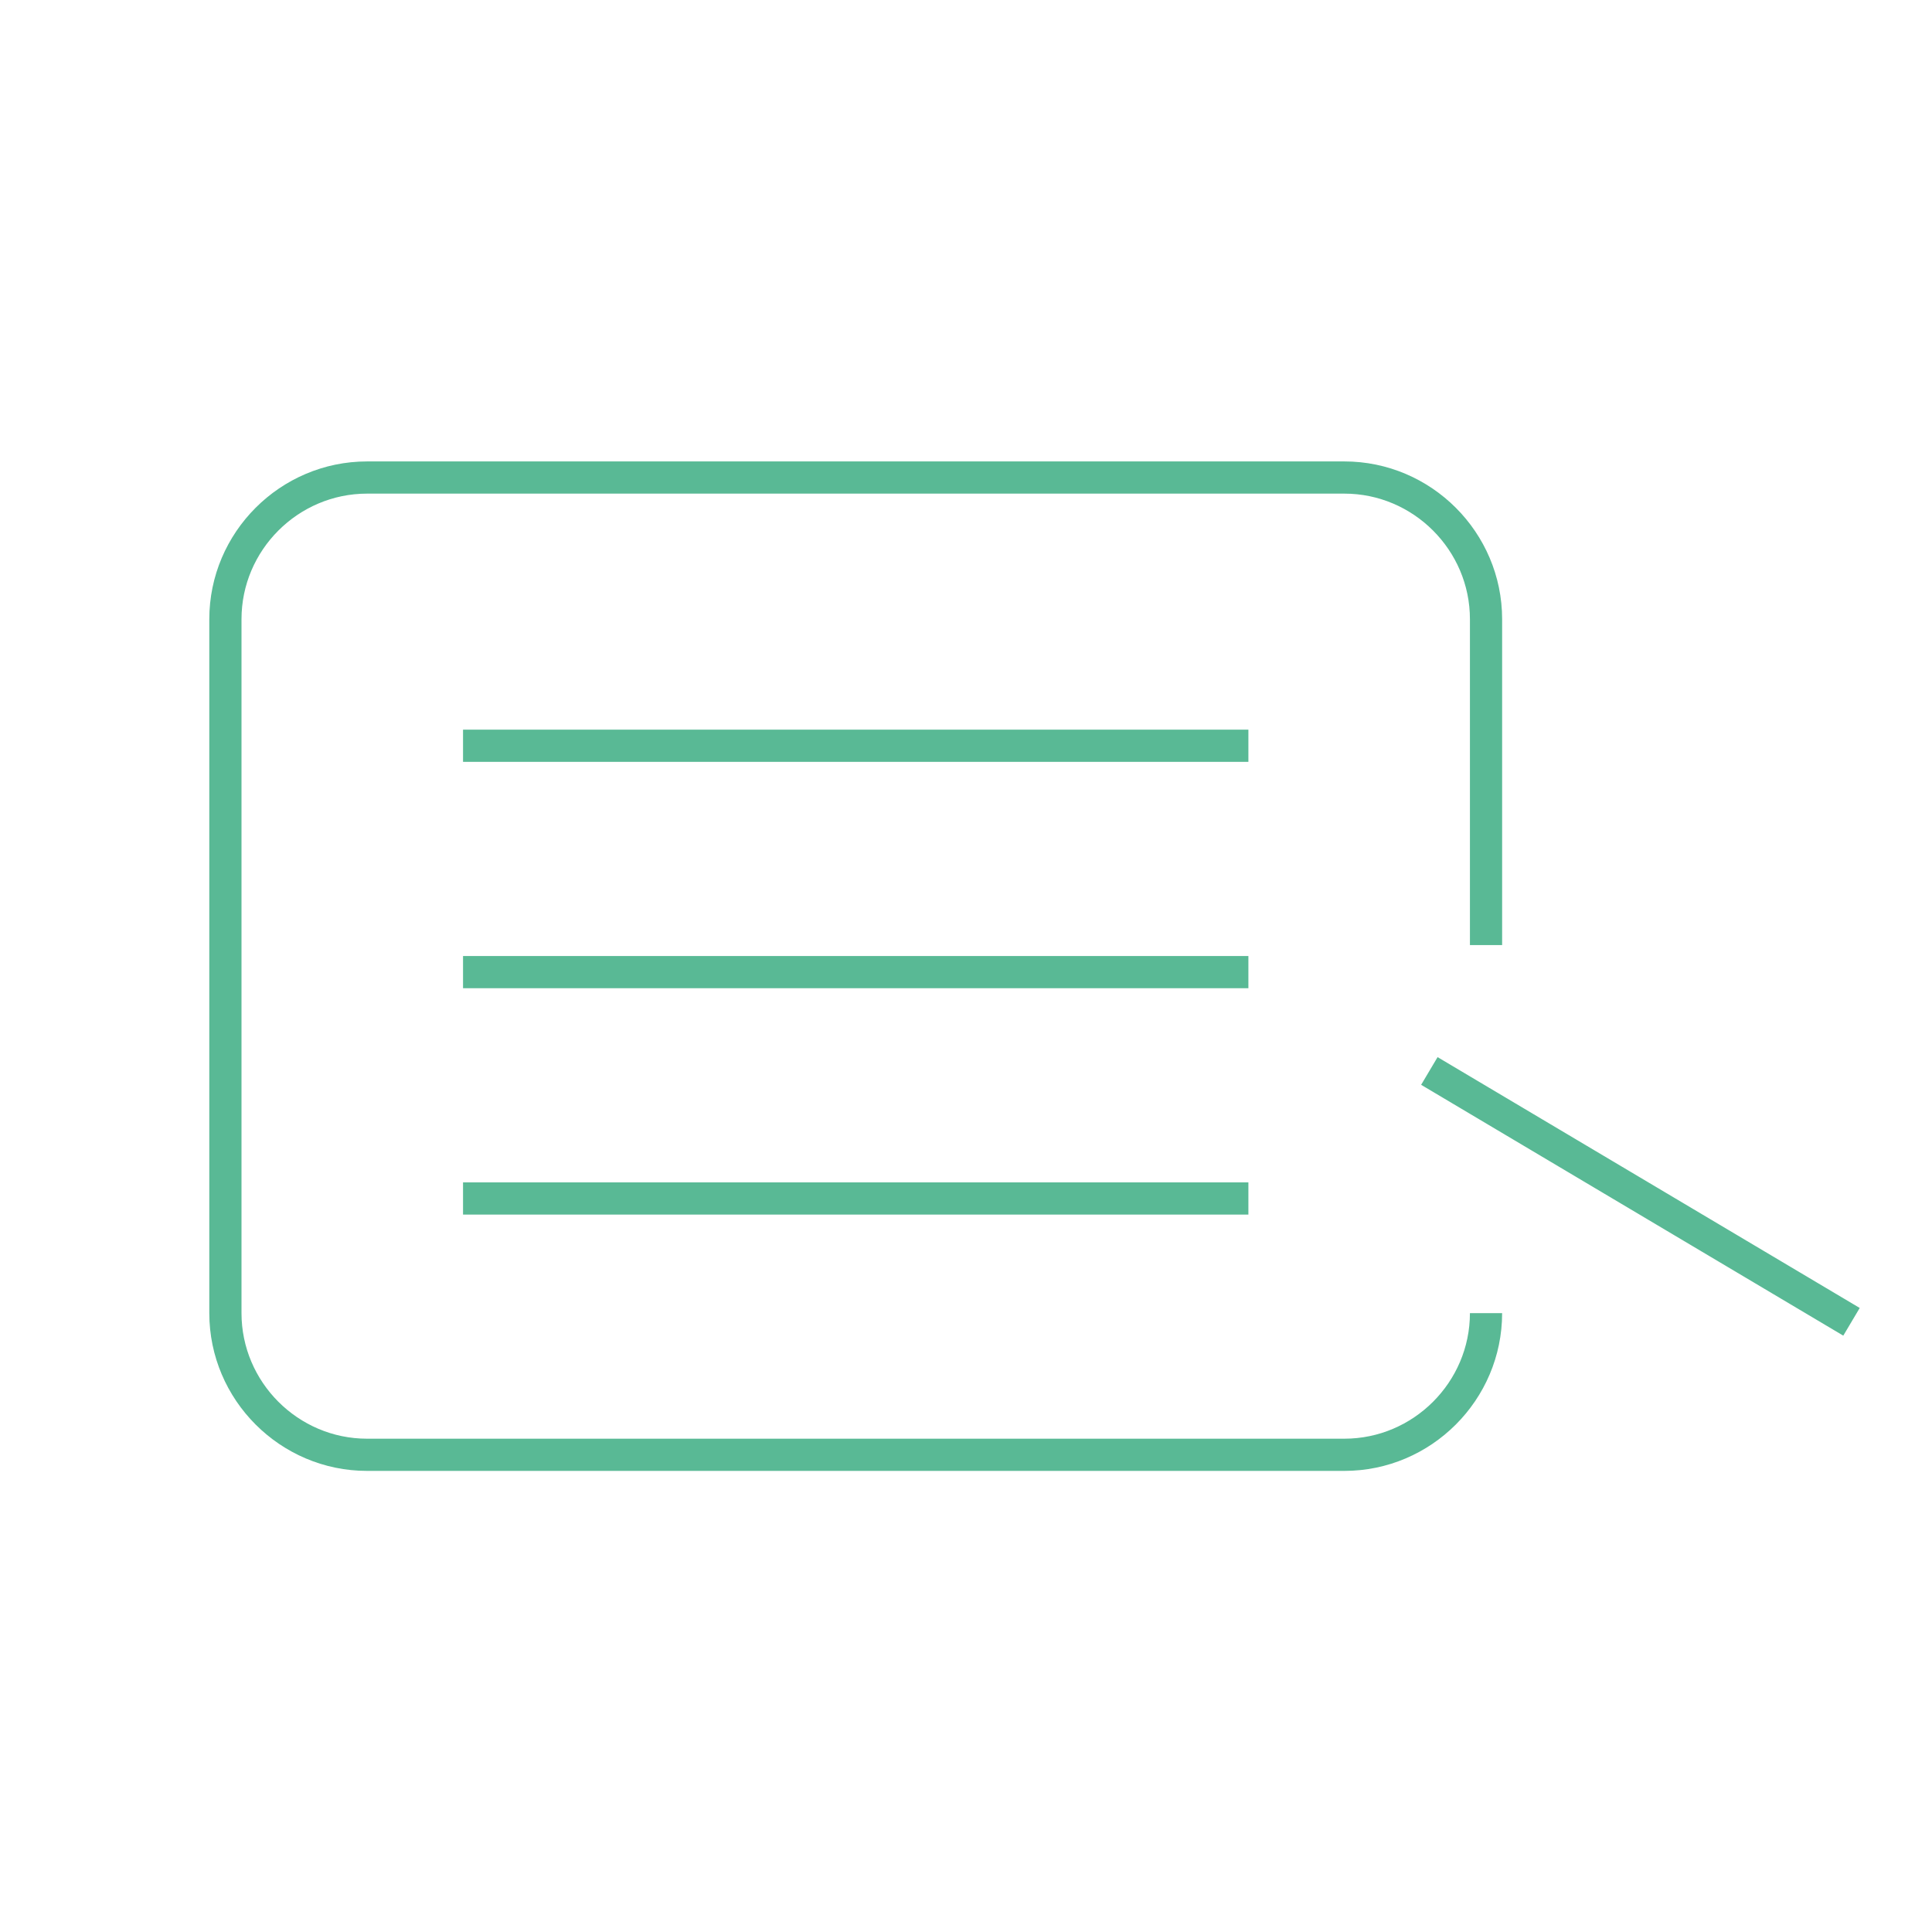<?xml version="1.0" encoding="UTF-8"?>
<svg id="Layer_1" data-name="Layer 1" xmlns="http://www.w3.org/2000/svg" viewBox="0 0 60 60">
  <defs>
    <style>
      .cls-1 {
        fill: none;
        stroke: #59b995;
        stroke-miterlimit: 10;
      }
    </style>
  </defs>
  <line class="cls-1" x1="14.38" y1="23.16" x2="38.77" y2="23.16"/>
  <line class="cls-1" x1="14.38" y1="30.19" x2="38.77" y2="30.19"/>
  <line class="cls-1" x1="14.38" y1="37.22" x2="38.77" y2="37.22"/>
  <line class="cls-1" x1="44.39" y1="33.26" x2="57.5" y2="41.05"/>
  <path class="cls-1" d="M46.15,29.35v-10.12c0-2.42-1.98-4.4-4.4-4.4H11.4c-2.42,0-4.4,1.98-4.4,4.4v21.55c0,2.42,1.98,4.4,4.4,4.4h30.35c2.42,0,4.4-1.98,4.4-4.4"/>
</svg>